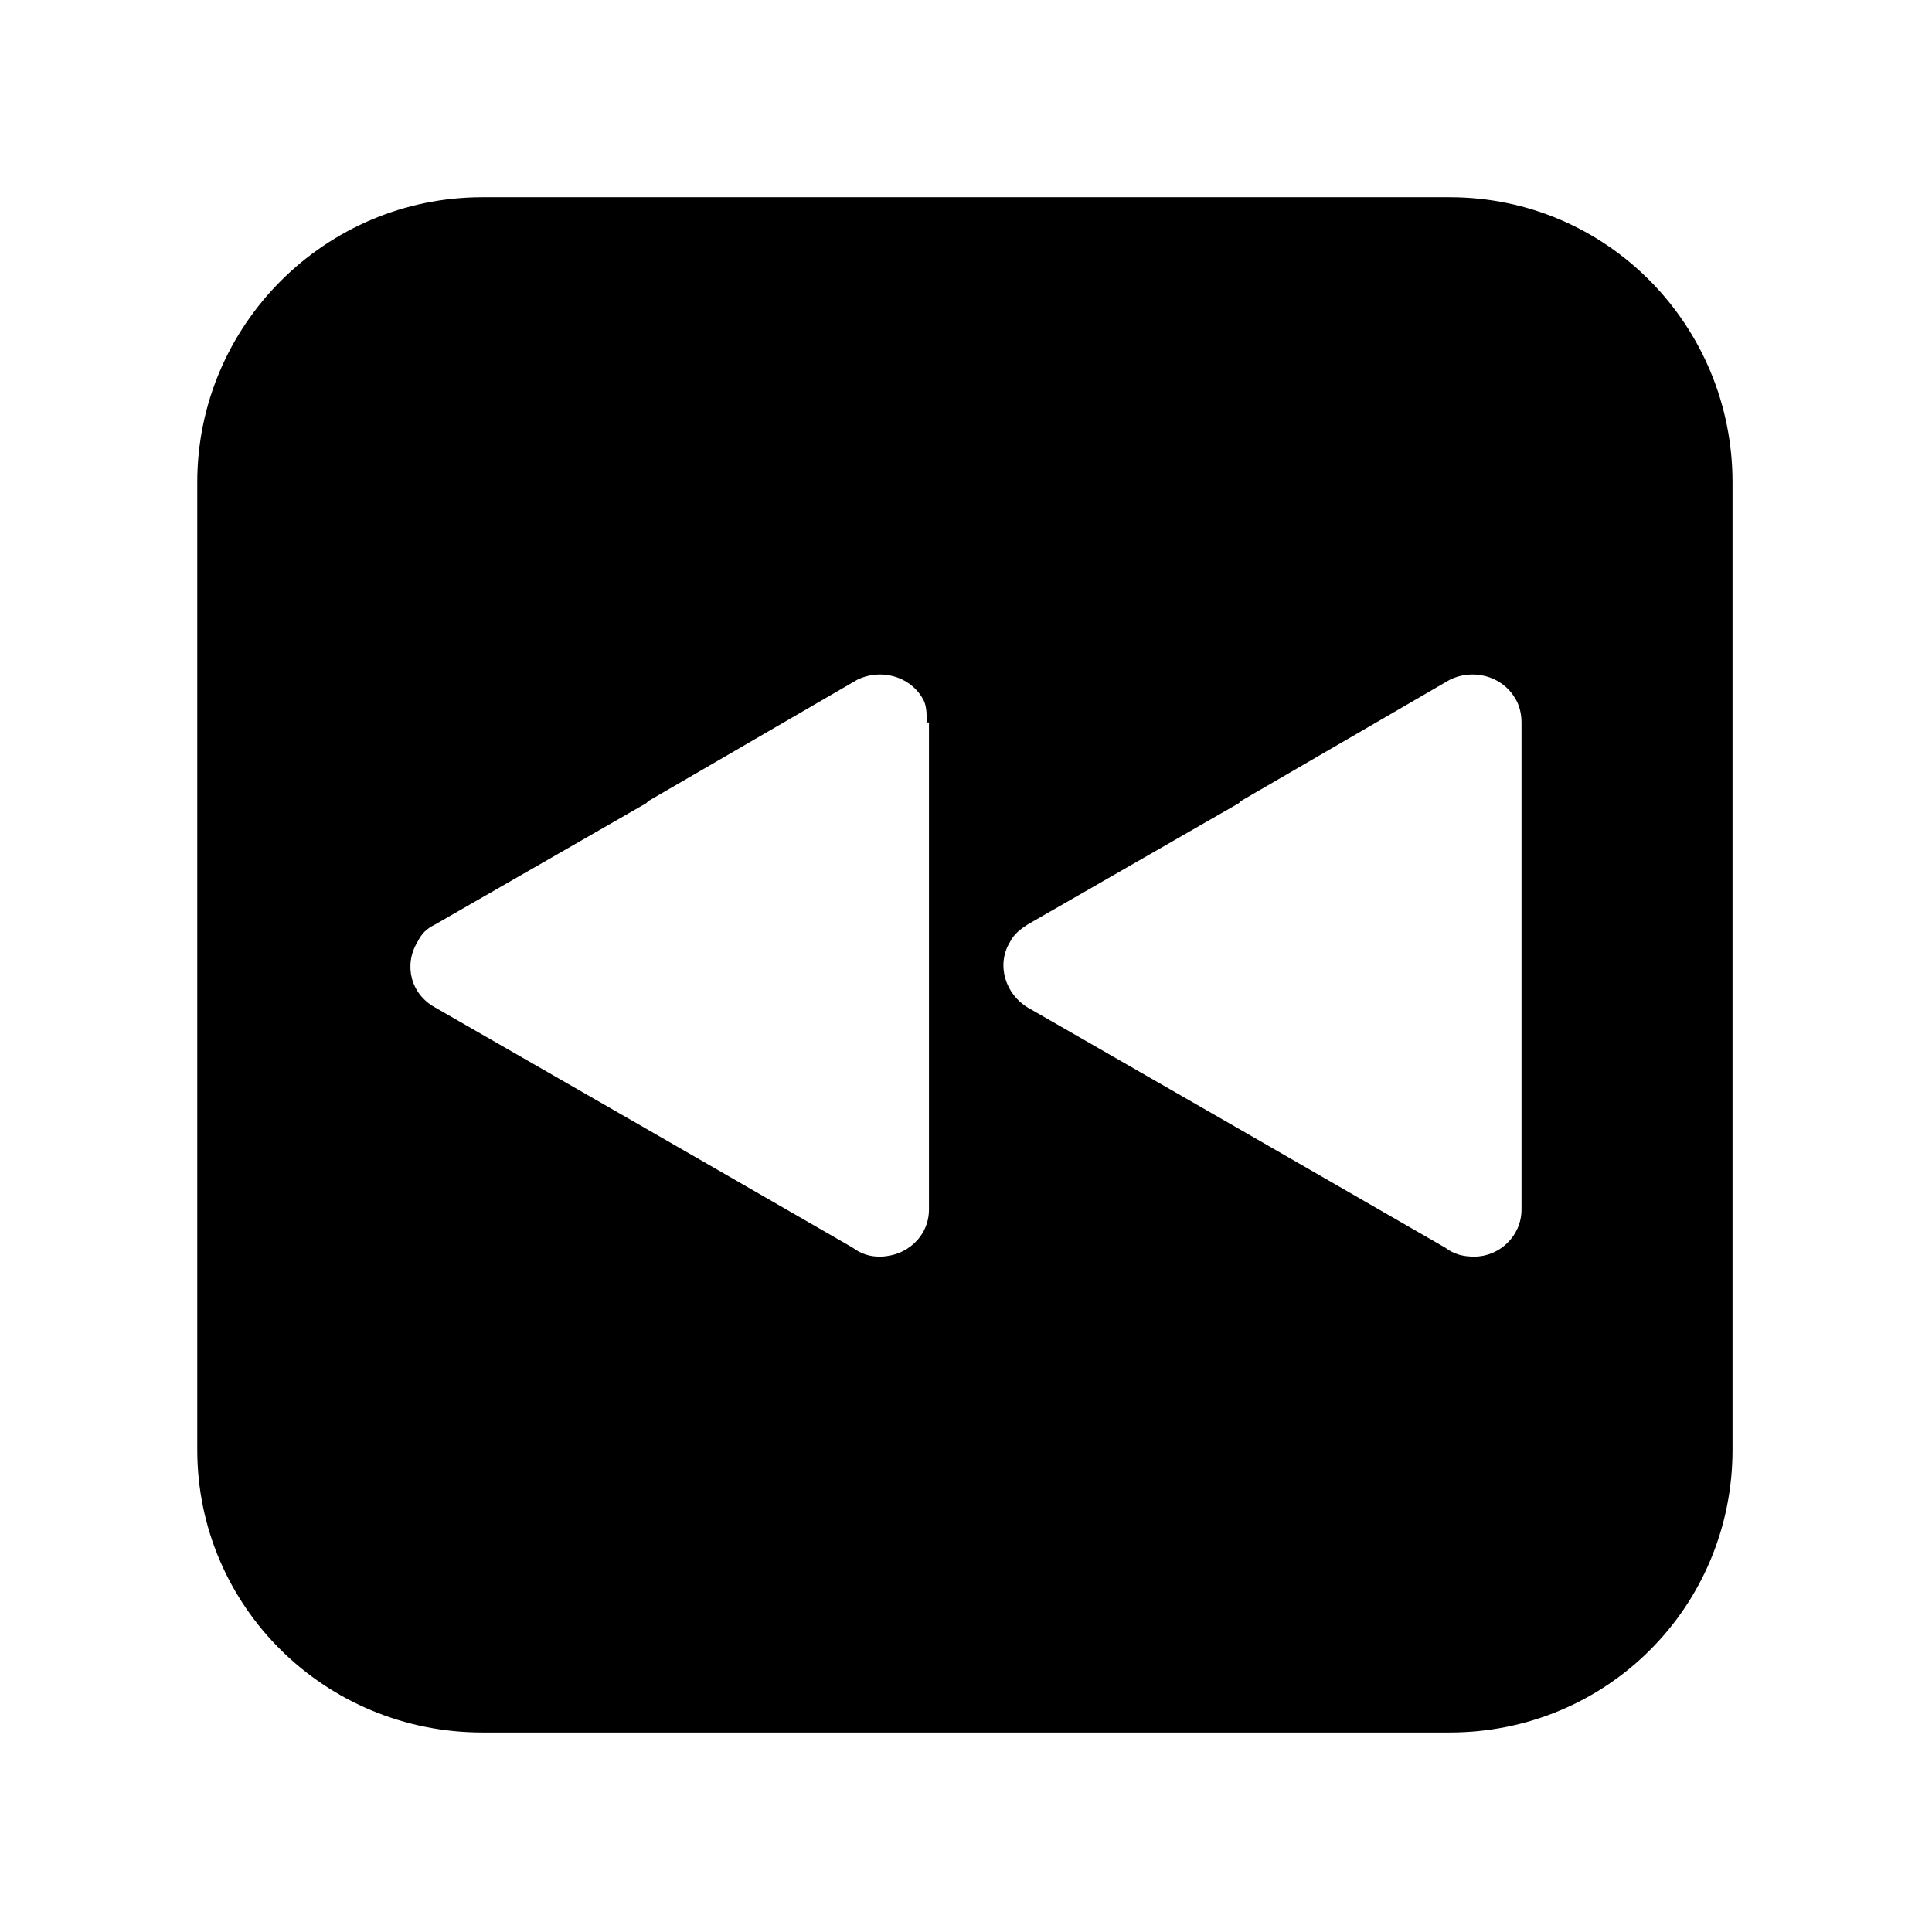 <?xml version="1.0" encoding="UTF-8"?>
<!-- Uploaded to: ICON Repo, www.iconrepo.com, Generator: ICON Repo Mixer Tools -->
<svg fill="#000000" width="800px" height="800px" version="1.1" viewBox="144 144 512 512" xmlns="http://www.w3.org/2000/svg">
 <path d="m271.82 196.27h256.37c41.637 0 74.945 33.906 74.945 75.543v256.37c0 41.637-33.309 74.945-74.945 74.945h-256.37c-41.637 0-75.543-33.309-75.543-74.945v-256.37c0-41.637 33.906-75.543 75.543-75.543zm-12.492 192.72 55.914-32.121 0.594-0.594 55.316-32.121c5.949-2.973 13.68-1.191 17.25 4.758 1.191 1.785 1.191 4.164 1.191 6.543h0.594v129.07c0 7.137-5.949 12.492-13.086 12.492-2.379 0-4.758-0.594-7.137-2.379l-54.723-31.523-55.914-32.121c-6.543-3.57-8.328-11.301-4.758-17.25 1.191-2.379 2.379-3.57 4.758-4.758zm157.03 0 55.914-32.121 0.594-0.594 55.316-32.121c5.949-2.973 13.68-1.191 17.25 4.758 1.191 1.785 1.785 4.164 1.785 6.543v129.07c0 7.137-5.949 12.492-12.492 12.492-2.973 0-5.352-0.594-7.734-2.379l-54.723-31.523-55.914-32.121c-5.949-3.57-8.328-11.301-4.758-17.25 1.191-2.379 2.973-3.57 4.758-4.758z" fill-rule="evenodd"/>
</svg>